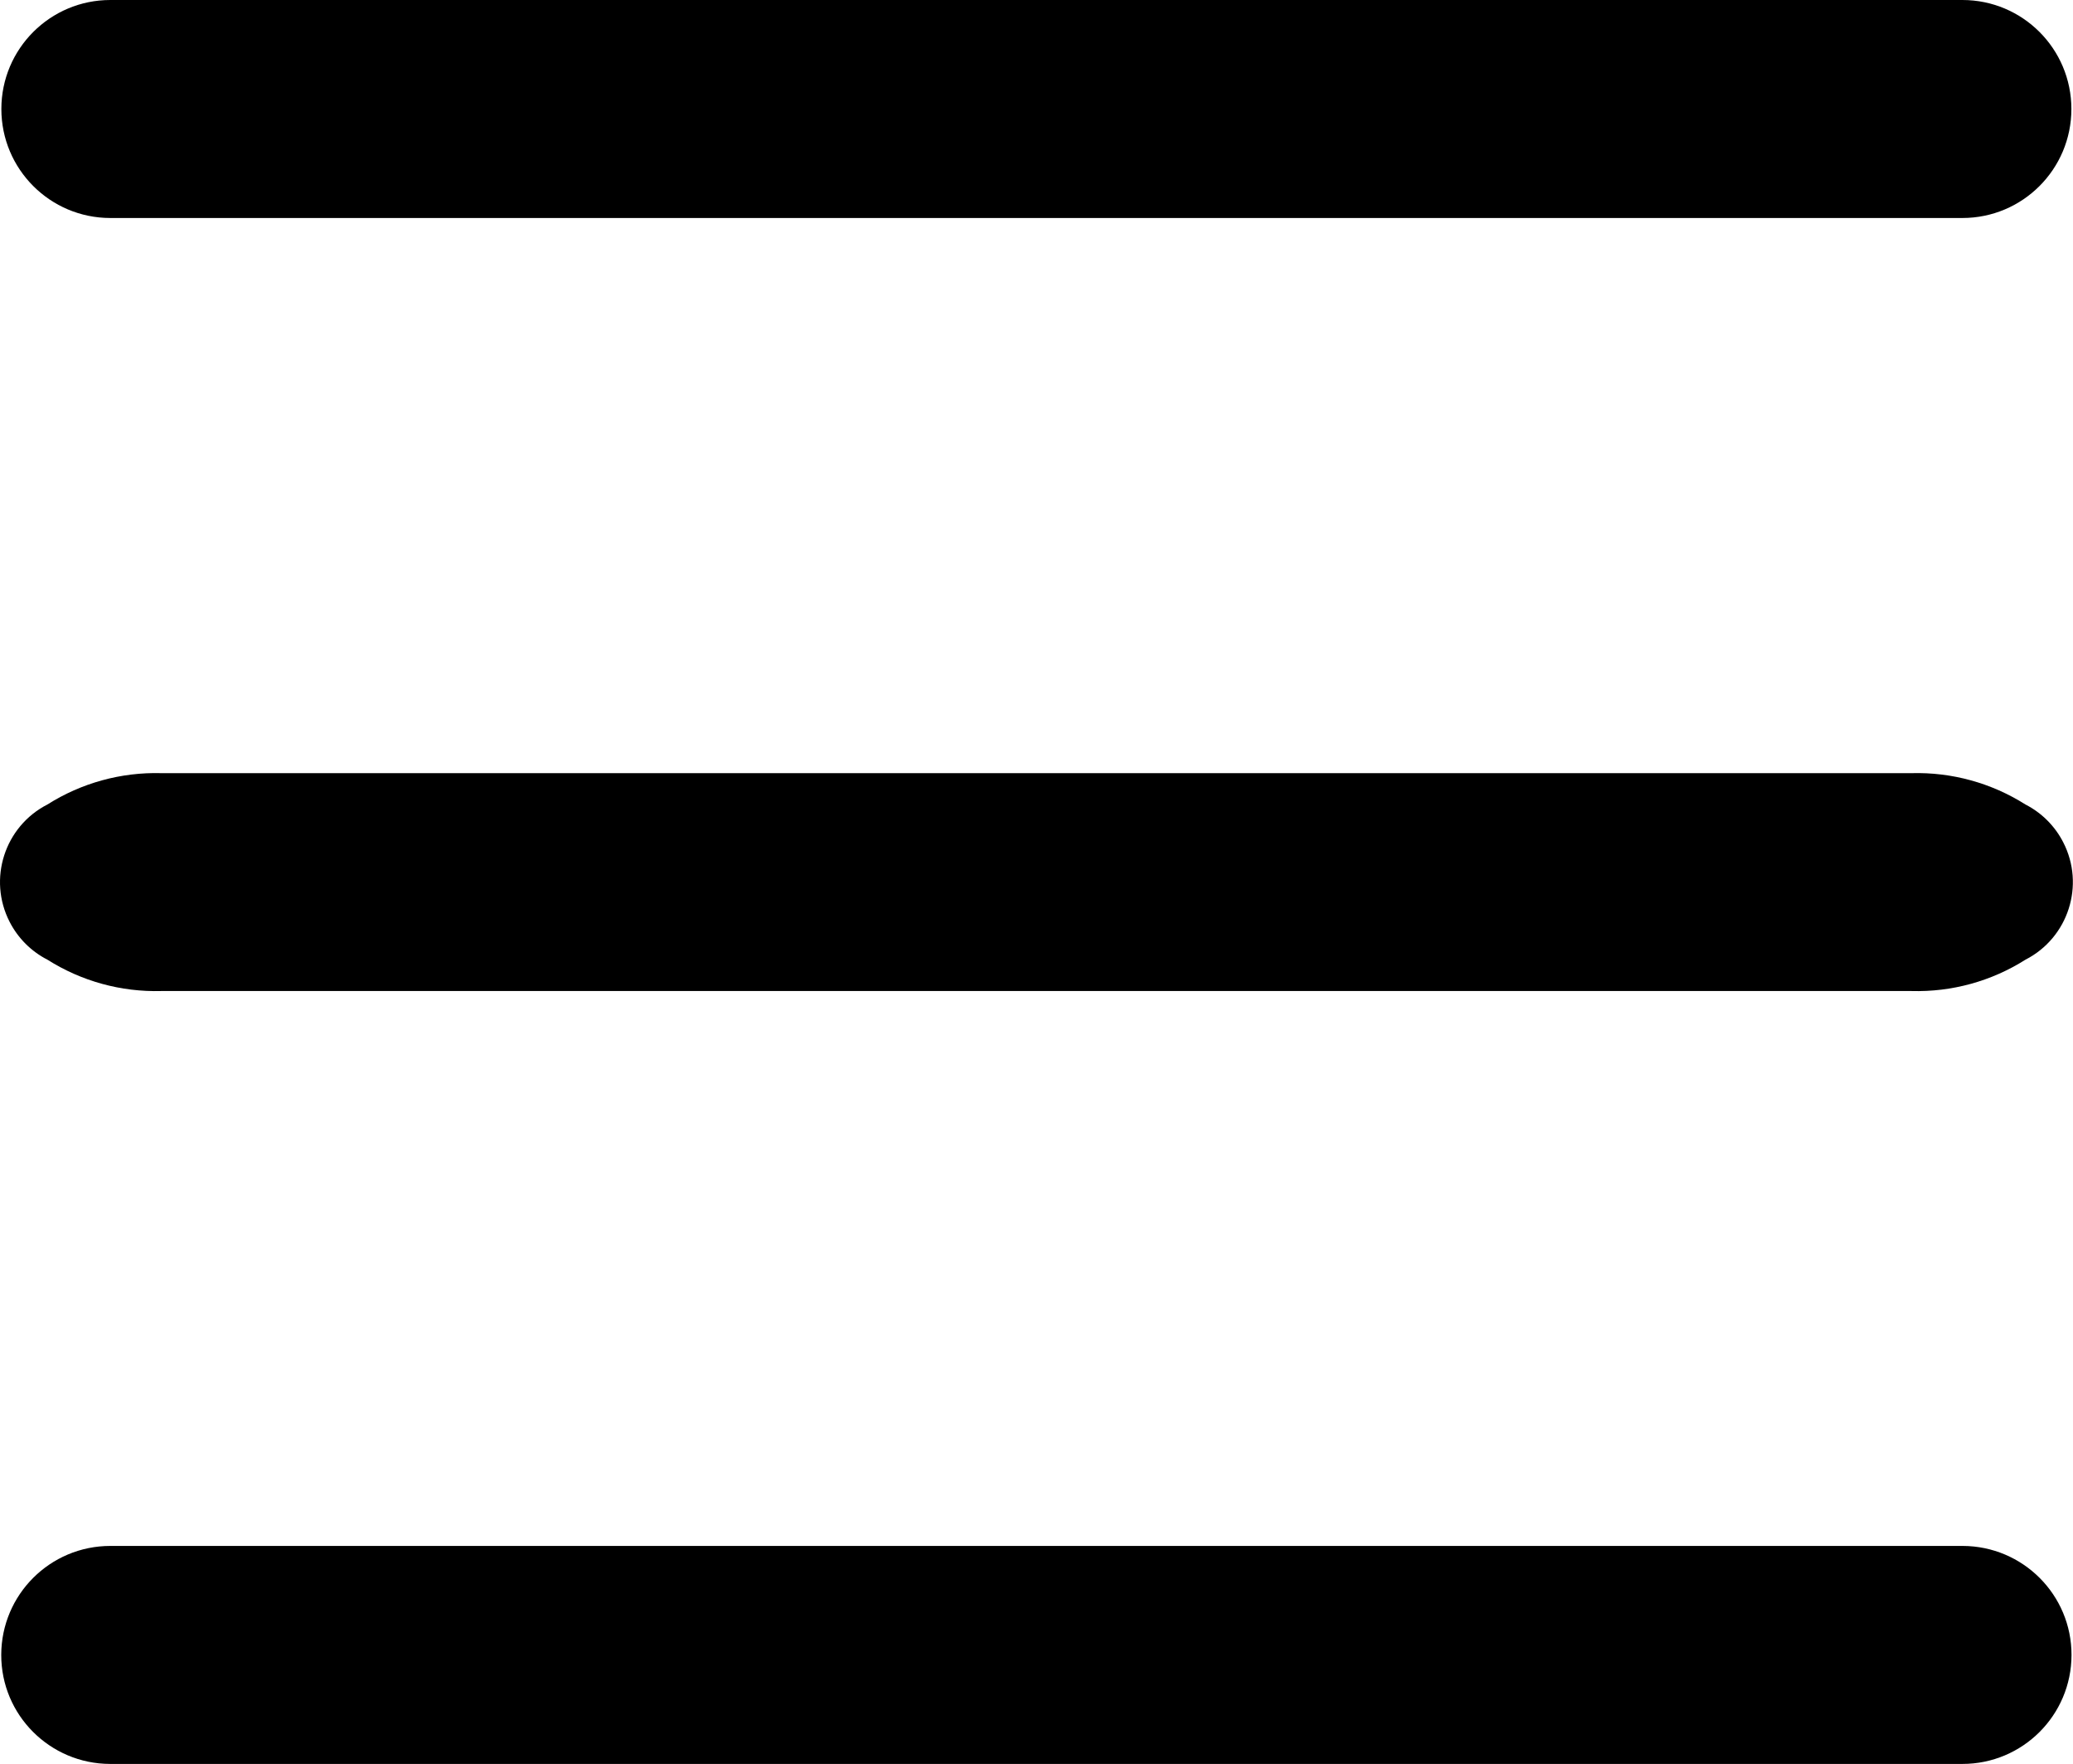 <?xml version="1.0" encoding="UTF-8"?>
<svg id="Layer_1" data-name="Layer 1" xmlns="http://www.w3.org/2000/svg" width="167.39" height="142.41" viewBox="0 0 167.39 142.41">
  <defs>
    <style>
      .cls-1 {
        fill-rule: evenodd;
      }
    </style>
  </defs>
  <g id="noun-menu-1891685">
    <path id="Path_4" data-name="Path 4" class="cls-1" d="m158.46,142.41c4.86,0,8.8-3.93,8.81-8.79s-3.93-8.8-8.79-8.81H8.91c-4.86,0-8.8,3.93-8.81,8.79s3.93,8.8,8.79,8.81h149.57Z"/>
    <path id="Path_5" data-name="Path 5" class="cls-1" d="m154.35,80.01c3.25.09,6.45-.79,9.2-2.53,3.46-1.77,4.83-6.02,3.05-9.48-.67-1.31-1.74-2.38-3.05-3.05-2.75-1.74-5.95-2.62-9.2-2.53H13.03c-3.25-.09-6.45.79-9.2,2.53-3.46,1.77-4.83,6.02-3.05,9.48.67,1.31,1.74,2.38,3.05,3.05,2.75,1.74,5.95,2.62,9.2,2.53h141.32Z"/>
    <path id="Path_6" data-name="Path 6" class="cls-1" d="m158.46,17.6c4.86,0,8.8-3.94,8.8-8.8s-3.94-8.8-8.8-8.8H8.91C4.05,0,.11,3.94.11,8.8s3.94,8.8,8.8,8.8h149.55Z"/>
  </g>
</svg>